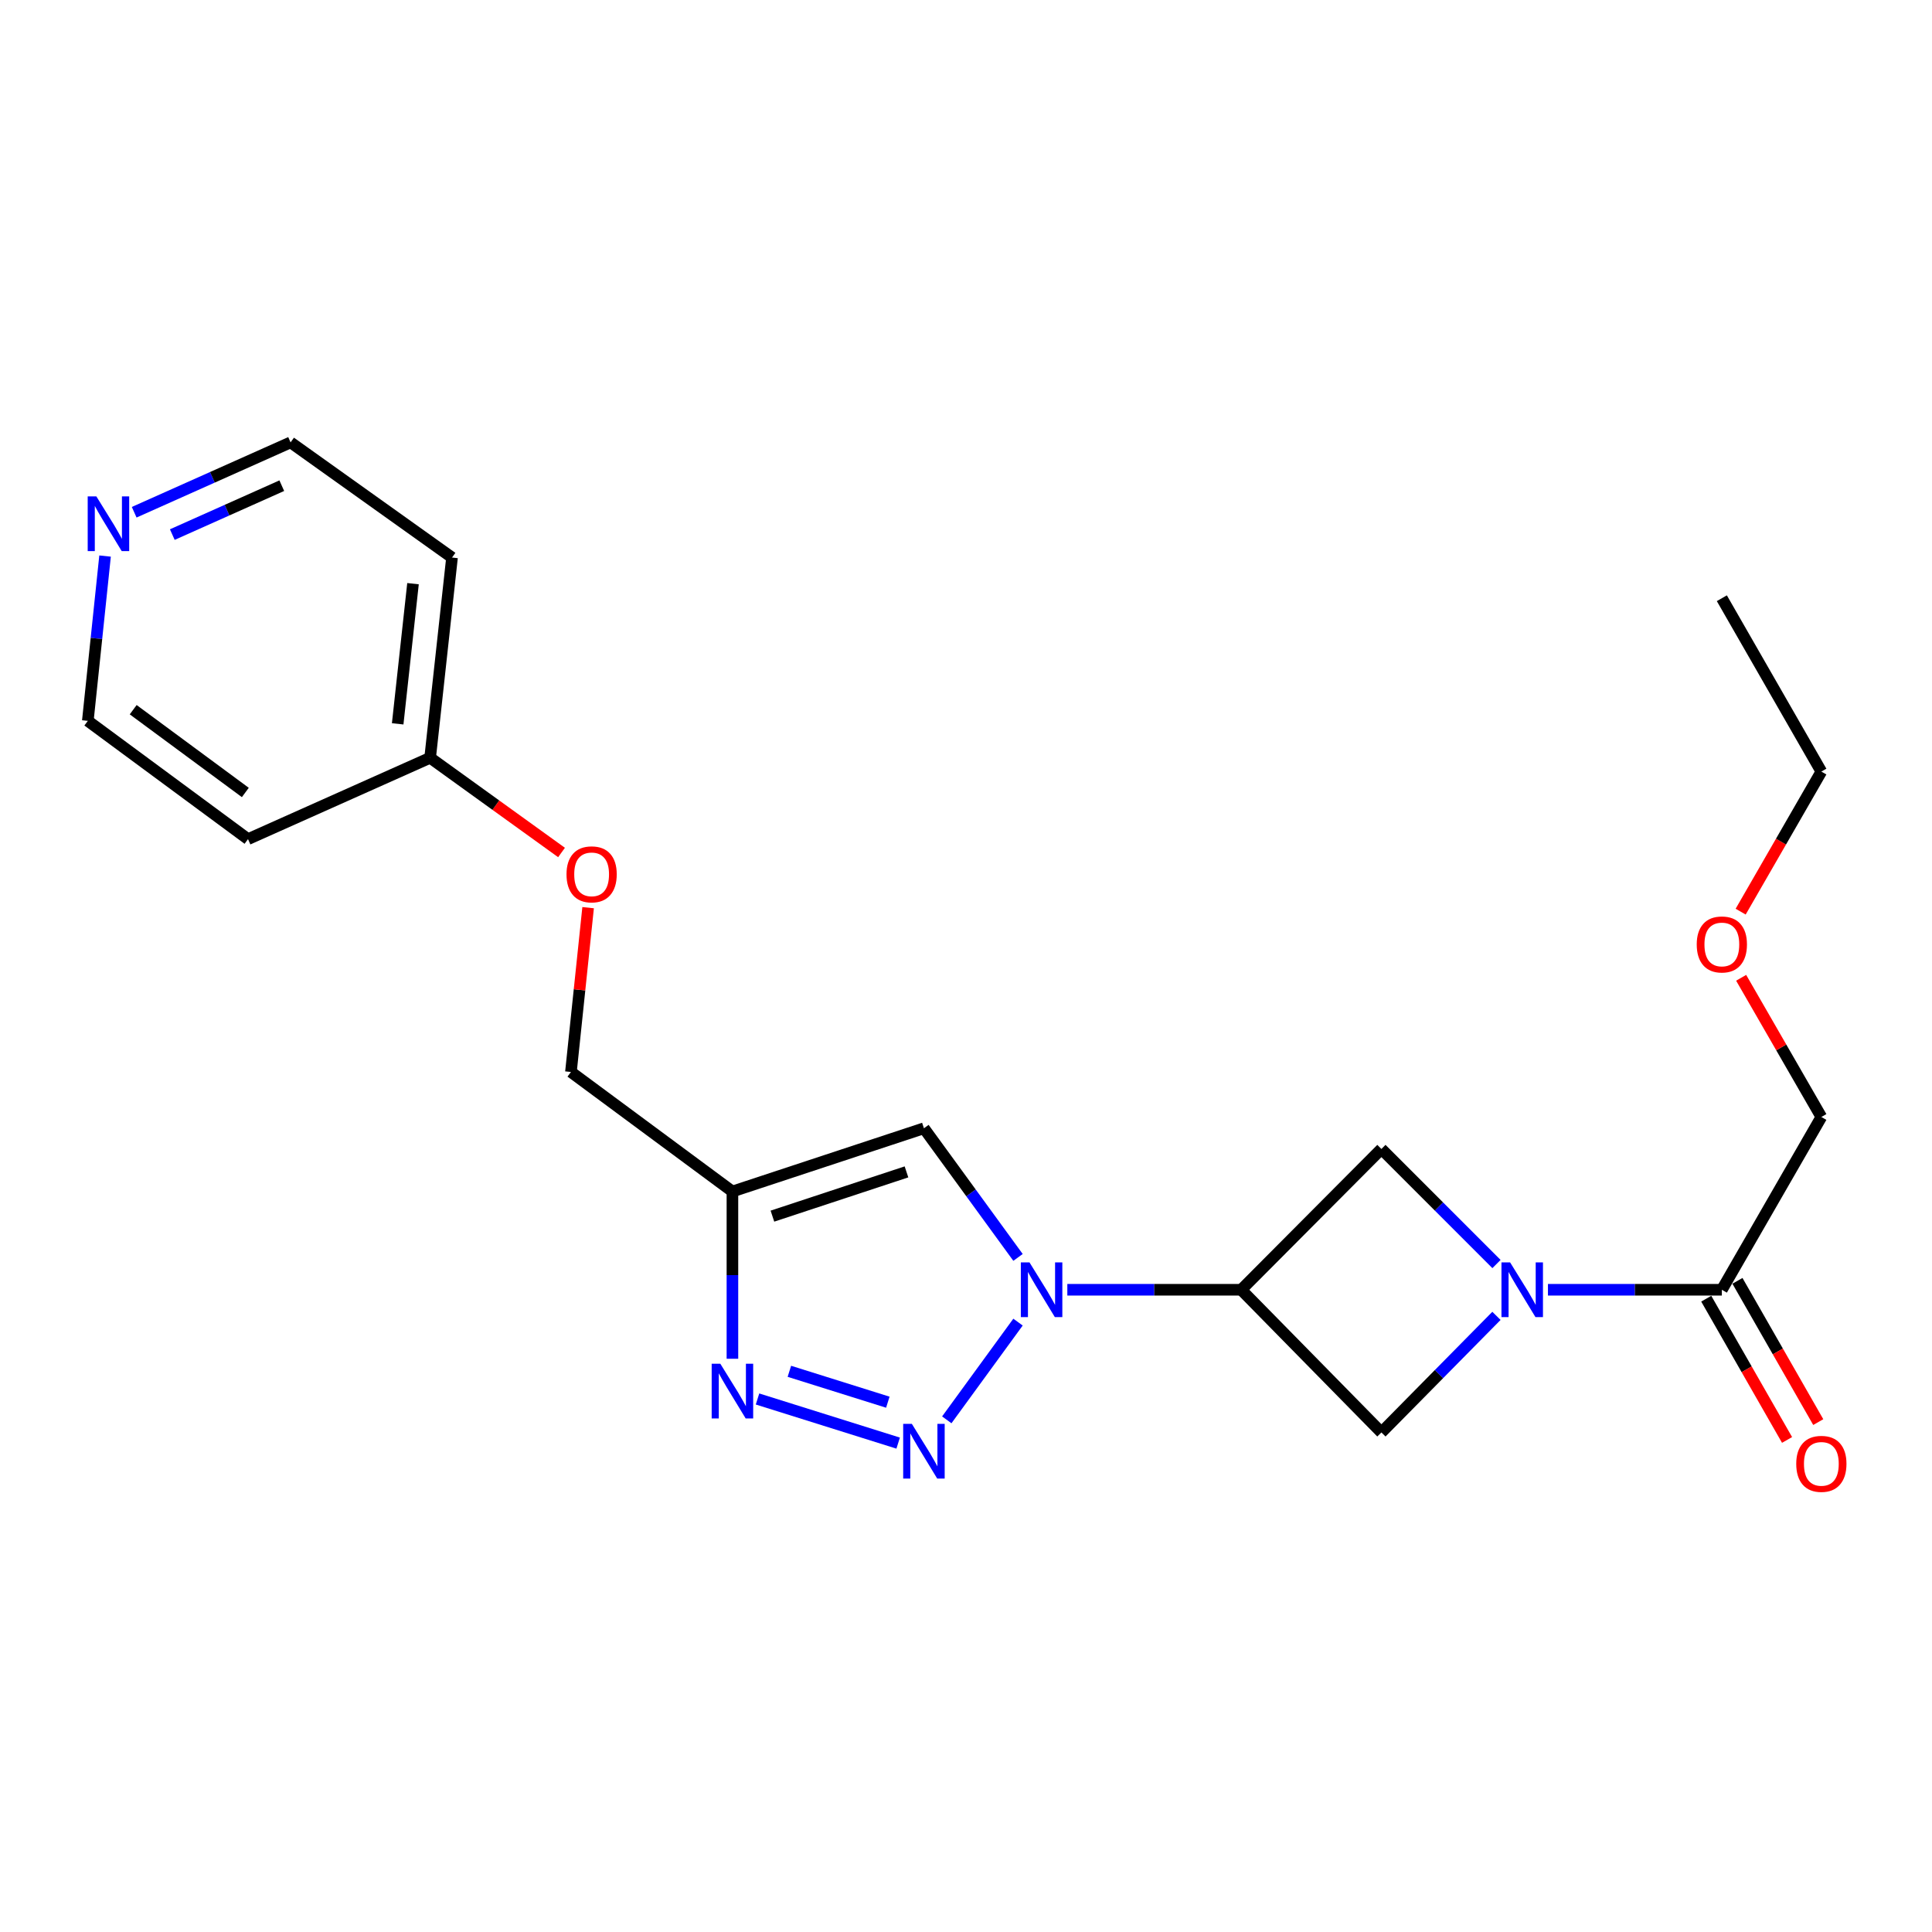 <?xml version='1.0' encoding='iso-8859-1'?>
<svg version='1.1' baseProfile='full'
              xmlns='http://www.w3.org/2000/svg'
                      xmlns:rdkit='http://www.rdkit.org/xml'
                      xmlns:xlink='http://www.w3.org/1999/xlink'
                  xml:space='preserve'
width='1000px' height='1000px' viewBox='0 0 1000 1000'>
<!-- END OF HEADER -->
<rect style='opacity:1.0;fill:#FFFFFF;stroke:none' width='1000' height='1000' x='0' y='0'> </rect>
<path class='bond-0' d='M 526.922,684.324 L 490.053,734.909' style='fill:none;fill-rule:evenodd;stroke:#0000FF;stroke-width:6px;stroke-linecap:butt;stroke-linejoin:miter;stroke-opacity:1' />
<path class='bond-2' d='M 552.449,667.579 L 597.453,667.579' style='fill:none;fill-rule:evenodd;stroke:#0000FF;stroke-width:6px;stroke-linecap:butt;stroke-linejoin:miter;stroke-opacity:1' />
<path class='bond-2' d='M 597.453,667.579 L 642.456,667.579' style='fill:none;fill-rule:evenodd;stroke:#000000;stroke-width:6px;stroke-linecap:butt;stroke-linejoin:miter;stroke-opacity:1' />
<path class='bond-4' d='M 526.926,650.833 L 502.576,617.412' style='fill:none;fill-rule:evenodd;stroke:#0000FF;stroke-width:6px;stroke-linecap:butt;stroke-linejoin:miter;stroke-opacity:1' />
<path class='bond-4' d='M 502.576,617.412 L 478.226,583.991' style='fill:none;fill-rule:evenodd;stroke:#000000;stroke-width:6px;stroke-linecap:butt;stroke-linejoin:miter;stroke-opacity:1' />
<path class='bond-3' d='M 464.889,746.951 L 392.091,724.11' style='fill:none;fill-rule:evenodd;stroke:#0000FF;stroke-width:6px;stroke-linecap:butt;stroke-linejoin:miter;stroke-opacity:1' />
<path class='bond-3' d='M 459.539,725.773 L 408.58,709.784' style='fill:none;fill-rule:evenodd;stroke:#0000FF;stroke-width:6px;stroke-linecap:butt;stroke-linejoin:miter;stroke-opacity:1' />
<path class='bond-1' d='M 774.561,681.091 L 744.788,711.26' style='fill:none;fill-rule:evenodd;stroke:#0000FF;stroke-width:6px;stroke-linecap:butt;stroke-linejoin:miter;stroke-opacity:1' />
<path class='bond-1' d='M 744.788,711.26 L 715.015,741.43' style='fill:none;fill-rule:evenodd;stroke:#000000;stroke-width:6px;stroke-linecap:butt;stroke-linejoin:miter;stroke-opacity:1' />
<path class='bond-8' d='M 801.218,667.579 L 846.221,667.579' style='fill:none;fill-rule:evenodd;stroke:#0000FF;stroke-width:6px;stroke-linecap:butt;stroke-linejoin:miter;stroke-opacity:1' />
<path class='bond-8' d='M 846.221,667.579 L 891.225,667.579' style='fill:none;fill-rule:evenodd;stroke:#000000;stroke-width:6px;stroke-linecap:butt;stroke-linejoin:miter;stroke-opacity:1' />
<path class='bond-23' d='M 774.578,654.262 L 744.797,624.481' style='fill:none;fill-rule:evenodd;stroke:#0000FF;stroke-width:6px;stroke-linecap:butt;stroke-linejoin:miter;stroke-opacity:1' />
<path class='bond-23' d='M 744.797,624.481 L 715.015,594.699' style='fill:none;fill-rule:evenodd;stroke:#000000;stroke-width:6px;stroke-linecap:butt;stroke-linejoin:miter;stroke-opacity:1' />
<path class='bond-6' d='M 642.456,667.579 L 715.015,594.699' style='fill:none;fill-rule:evenodd;stroke:#000000;stroke-width:6px;stroke-linecap:butt;stroke-linejoin:miter;stroke-opacity:1' />
<path class='bond-7' d='M 642.456,667.579 L 715.015,741.43' style='fill:none;fill-rule:evenodd;stroke:#000000;stroke-width:6px;stroke-linecap:butt;stroke-linejoin:miter;stroke-opacity:1' />
<path class='bond-22' d='M 379.103,703.292 L 379.103,660.003' style='fill:none;fill-rule:evenodd;stroke:#0000FF;stroke-width:6px;stroke-linecap:butt;stroke-linejoin:miter;stroke-opacity:1' />
<path class='bond-22' d='M 379.103,660.003 L 379.103,616.715' style='fill:none;fill-rule:evenodd;stroke:#000000;stroke-width:6px;stroke-linecap:butt;stroke-linejoin:miter;stroke-opacity:1' />
<path class='bond-5' d='M 478.226,583.991 L 379.103,616.715' style='fill:none;fill-rule:evenodd;stroke:#000000;stroke-width:6px;stroke-linecap:butt;stroke-linejoin:miter;stroke-opacity:1' />
<path class='bond-5' d='M 469.19,606.567 L 399.804,629.474' style='fill:none;fill-rule:evenodd;stroke:#000000;stroke-width:6px;stroke-linecap:butt;stroke-linejoin:miter;stroke-opacity:1' />
<path class='bond-11' d='M 379.103,616.715 L 295.515,554.854' style='fill:none;fill-rule:evenodd;stroke:#000000;stroke-width:6px;stroke-linecap:butt;stroke-linejoin:miter;stroke-opacity:1' />
<path class='bond-9' d='M 883.15,672.198 L 904.064,708.755' style='fill:none;fill-rule:evenodd;stroke:#000000;stroke-width:6px;stroke-linecap:butt;stroke-linejoin:miter;stroke-opacity:1' />
<path class='bond-9' d='M 904.064,708.755 L 924.979,745.313' style='fill:none;fill-rule:evenodd;stroke:#FF0000;stroke-width:6px;stroke-linecap:butt;stroke-linejoin:miter;stroke-opacity:1' />
<path class='bond-9' d='M 899.299,662.96 L 920.213,699.517' style='fill:none;fill-rule:evenodd;stroke:#000000;stroke-width:6px;stroke-linecap:butt;stroke-linejoin:miter;stroke-opacity:1' />
<path class='bond-9' d='M 920.213,699.517 L 941.128,736.074' style='fill:none;fill-rule:evenodd;stroke:#FF0000;stroke-width:6px;stroke-linecap:butt;stroke-linejoin:miter;stroke-opacity:1' />
<path class='bond-16' d='M 891.225,667.579 L 942.729,578.151' style='fill:none;fill-rule:evenodd;stroke:#000000;stroke-width:6px;stroke-linecap:butt;stroke-linejoin:miter;stroke-opacity:1' />
<path class='bond-10' d='M 69.453,265.137 L 109.93,247.057' style='fill:none;fill-rule:evenodd;stroke:#0000FF;stroke-width:6px;stroke-linecap:butt;stroke-linejoin:miter;stroke-opacity:1' />
<path class='bond-10' d='M 109.93,247.057 L 150.407,228.978' style='fill:none;fill-rule:evenodd;stroke:#000000;stroke-width:6px;stroke-linecap:butt;stroke-linejoin:miter;stroke-opacity:1' />
<path class='bond-10' d='M 89.184,276.701 L 117.518,264.045' style='fill:none;fill-rule:evenodd;stroke:#0000FF;stroke-width:6px;stroke-linecap:butt;stroke-linejoin:miter;stroke-opacity:1' />
<path class='bond-10' d='M 117.518,264.045 L 145.852,251.389' style='fill:none;fill-rule:evenodd;stroke:#000000;stroke-width:6px;stroke-linecap:butt;stroke-linejoin:miter;stroke-opacity:1' />
<path class='bond-24' d='M 54.382,287.812 L 49.918,330.468' style='fill:none;fill-rule:evenodd;stroke:#0000FF;stroke-width:6px;stroke-linecap:butt;stroke-linejoin:miter;stroke-opacity:1' />
<path class='bond-24' d='M 49.918,330.468 L 45.455,373.125' style='fill:none;fill-rule:evenodd;stroke:#000000;stroke-width:6px;stroke-linecap:butt;stroke-linejoin:miter;stroke-opacity:1' />
<path class='bond-12' d='M 295.515,554.854 L 299.963,512.331' style='fill:none;fill-rule:evenodd;stroke:#000000;stroke-width:6px;stroke-linecap:butt;stroke-linejoin:miter;stroke-opacity:1' />
<path class='bond-12' d='M 299.963,512.331 L 304.41,469.808' style='fill:none;fill-rule:evenodd;stroke:#FF0000;stroke-width:6px;stroke-linecap:butt;stroke-linejoin:miter;stroke-opacity:1' />
<path class='bond-13' d='M 290.647,441.248 L 256.641,416.737' style='fill:none;fill-rule:evenodd;stroke:#FF0000;stroke-width:6px;stroke-linecap:butt;stroke-linejoin:miter;stroke-opacity:1' />
<path class='bond-13' d='M 256.641,416.737 L 222.636,392.226' style='fill:none;fill-rule:evenodd;stroke:#000000;stroke-width:6px;stroke-linecap:butt;stroke-linejoin:miter;stroke-opacity:1' />
<path class='bond-14' d='M 222.636,392.226 L 128.371,434.335' style='fill:none;fill-rule:evenodd;stroke:#000000;stroke-width:6px;stroke-linecap:butt;stroke-linejoin:miter;stroke-opacity:1' />
<path class='bond-15' d='M 222.636,392.226 L 233.964,288.586' style='fill:none;fill-rule:evenodd;stroke:#000000;stroke-width:6px;stroke-linecap:butt;stroke-linejoin:miter;stroke-opacity:1' />
<path class='bond-15' d='M 205.84,374.658 L 213.77,302.11' style='fill:none;fill-rule:evenodd;stroke:#000000;stroke-width:6px;stroke-linecap:butt;stroke-linejoin:miter;stroke-opacity:1' />
<path class='bond-18' d='M 128.371,434.335 L 45.455,373.125' style='fill:none;fill-rule:evenodd;stroke:#000000;stroke-width:6px;stroke-linecap:butt;stroke-linejoin:miter;stroke-opacity:1' />
<path class='bond-18' d='M 126.983,410.185 L 68.942,367.338' style='fill:none;fill-rule:evenodd;stroke:#000000;stroke-width:6px;stroke-linecap:butt;stroke-linejoin:miter;stroke-opacity:1' />
<path class='bond-17' d='M 233.964,288.586 L 150.407,228.978' style='fill:none;fill-rule:evenodd;stroke:#000000;stroke-width:6px;stroke-linecap:butt;stroke-linejoin:miter;stroke-opacity:1' />
<path class='bond-19' d='M 942.729,578.151 L 921.972,542.128' style='fill:none;fill-rule:evenodd;stroke:#000000;stroke-width:6px;stroke-linecap:butt;stroke-linejoin:miter;stroke-opacity:1' />
<path class='bond-19' d='M 921.972,542.128 L 901.215,506.104' style='fill:none;fill-rule:evenodd;stroke:#FF0000;stroke-width:6px;stroke-linecap:butt;stroke-linejoin:miter;stroke-opacity:1' />
<path class='bond-20' d='M 900.961,471.866 L 921.845,435.617' style='fill:none;fill-rule:evenodd;stroke:#FF0000;stroke-width:6px;stroke-linecap:butt;stroke-linejoin:miter;stroke-opacity:1' />
<path class='bond-20' d='M 921.845,435.617 L 942.729,399.368' style='fill:none;fill-rule:evenodd;stroke:#000000;stroke-width:6px;stroke-linecap:butt;stroke-linejoin:miter;stroke-opacity:1' />
<path class='bond-21' d='M 942.729,399.368 L 891.225,309.641' style='fill:none;fill-rule:evenodd;stroke:#000000;stroke-width:6px;stroke-linecap:butt;stroke-linejoin:miter;stroke-opacity:1' />
<path  class='atom-0' d='M 532.866 653.419
L 542.146 668.419
Q 543.066 669.899, 544.546 672.579
Q 546.026 675.259, 546.106 675.419
L 546.106 653.419
L 549.866 653.419
L 549.866 681.739
L 545.986 681.739
L 536.026 665.339
Q 534.866 663.419, 533.626 661.219
Q 532.426 659.019, 532.066 658.339
L 532.066 681.739
L 528.386 681.739
L 528.386 653.419
L 532.866 653.419
' fill='#0000FF'/>
<path  class='atom-1' d='M 471.966 736.976
L 481.246 751.976
Q 482.166 753.456, 483.646 756.136
Q 485.126 758.816, 485.206 758.976
L 485.206 736.976
L 488.966 736.976
L 488.966 765.296
L 485.086 765.296
L 475.126 748.896
Q 473.966 746.976, 472.726 744.776
Q 471.526 742.576, 471.166 741.896
L 471.166 765.296
L 467.486 765.296
L 467.486 736.976
L 471.966 736.976
' fill='#0000FF'/>
<path  class='atom-2' d='M 781.635 653.419
L 790.915 668.419
Q 791.835 669.899, 793.315 672.579
Q 794.795 675.259, 794.875 675.419
L 794.875 653.419
L 798.635 653.419
L 798.635 681.739
L 794.755 681.739
L 784.795 665.339
Q 783.635 663.419, 782.395 661.219
Q 781.195 659.019, 780.835 658.339
L 780.835 681.739
L 777.155 681.739
L 777.155 653.419
L 781.635 653.419
' fill='#0000FF'/>
<path  class='atom-4' d='M 372.843 705.875
L 382.123 720.875
Q 383.043 722.355, 384.523 725.035
Q 386.003 727.715, 386.083 727.875
L 386.083 705.875
L 389.843 705.875
L 389.843 734.195
L 385.963 734.195
L 376.003 717.795
Q 374.843 715.875, 373.603 713.675
Q 372.403 711.475, 372.043 710.795
L 372.043 734.195
L 368.363 734.195
L 368.363 705.875
L 372.843 705.875
' fill='#0000FF'/>
<path  class='atom-10' d='M 929.729 757.686
Q 929.729 750.886, 933.089 747.086
Q 936.449 743.286, 942.729 743.286
Q 949.009 743.286, 952.369 747.086
Q 955.729 750.886, 955.729 757.686
Q 955.729 764.566, 952.329 768.486
Q 948.929 772.366, 942.729 772.366
Q 936.489 772.366, 933.089 768.486
Q 929.729 764.606, 929.729 757.686
M 942.729 769.166
Q 947.049 769.166, 949.369 766.286
Q 951.729 763.366, 951.729 757.686
Q 951.729 752.126, 949.369 749.326
Q 947.049 746.486, 942.729 746.486
Q 938.409 746.486, 936.049 749.286
Q 933.729 752.086, 933.729 757.686
Q 933.729 763.406, 936.049 766.286
Q 938.409 769.166, 942.729 769.166
' fill='#FF0000'/>
<path  class='atom-11' d='M 49.872 256.927
L 59.152 271.927
Q 60.072 273.407, 61.552 276.087
Q 63.032 278.767, 63.112 278.927
L 63.112 256.927
L 66.872 256.927
L 66.872 285.247
L 62.992 285.247
L 53.032 268.847
Q 51.872 266.927, 50.632 264.727
Q 49.432 262.527, 49.072 261.847
L 49.072 285.247
L 45.392 285.247
L 45.392 256.927
L 49.872 256.927
' fill='#0000FF'/>
<path  class='atom-13' d='M 293.223 452.555
Q 293.223 445.755, 296.583 441.955
Q 299.943 438.155, 306.223 438.155
Q 312.503 438.155, 315.863 441.955
Q 319.223 445.755, 319.223 452.555
Q 319.223 459.435, 315.823 463.355
Q 312.423 467.235, 306.223 467.235
Q 299.983 467.235, 296.583 463.355
Q 293.223 459.475, 293.223 452.555
M 306.223 464.035
Q 310.543 464.035, 312.863 461.155
Q 315.223 458.235, 315.223 452.555
Q 315.223 446.995, 312.863 444.195
Q 310.543 441.355, 306.223 441.355
Q 301.903 441.355, 299.543 444.155
Q 297.223 446.955, 297.223 452.555
Q 297.223 458.275, 299.543 461.155
Q 301.903 464.035, 306.223 464.035
' fill='#FF0000'/>
<path  class='atom-20' d='M 878.225 488.845
Q 878.225 482.045, 881.585 478.245
Q 884.945 474.445, 891.225 474.445
Q 897.505 474.445, 900.865 478.245
Q 904.225 482.045, 904.225 488.845
Q 904.225 495.725, 900.825 499.645
Q 897.425 503.525, 891.225 503.525
Q 884.985 503.525, 881.585 499.645
Q 878.225 495.765, 878.225 488.845
M 891.225 500.325
Q 895.545 500.325, 897.865 497.445
Q 900.225 494.525, 900.225 488.845
Q 900.225 483.285, 897.865 480.485
Q 895.545 477.645, 891.225 477.645
Q 886.905 477.645, 884.545 480.445
Q 882.225 483.245, 882.225 488.845
Q 882.225 494.565, 884.545 497.445
Q 886.905 500.325, 891.225 500.325
' fill='#FF0000'/>
</svg>
